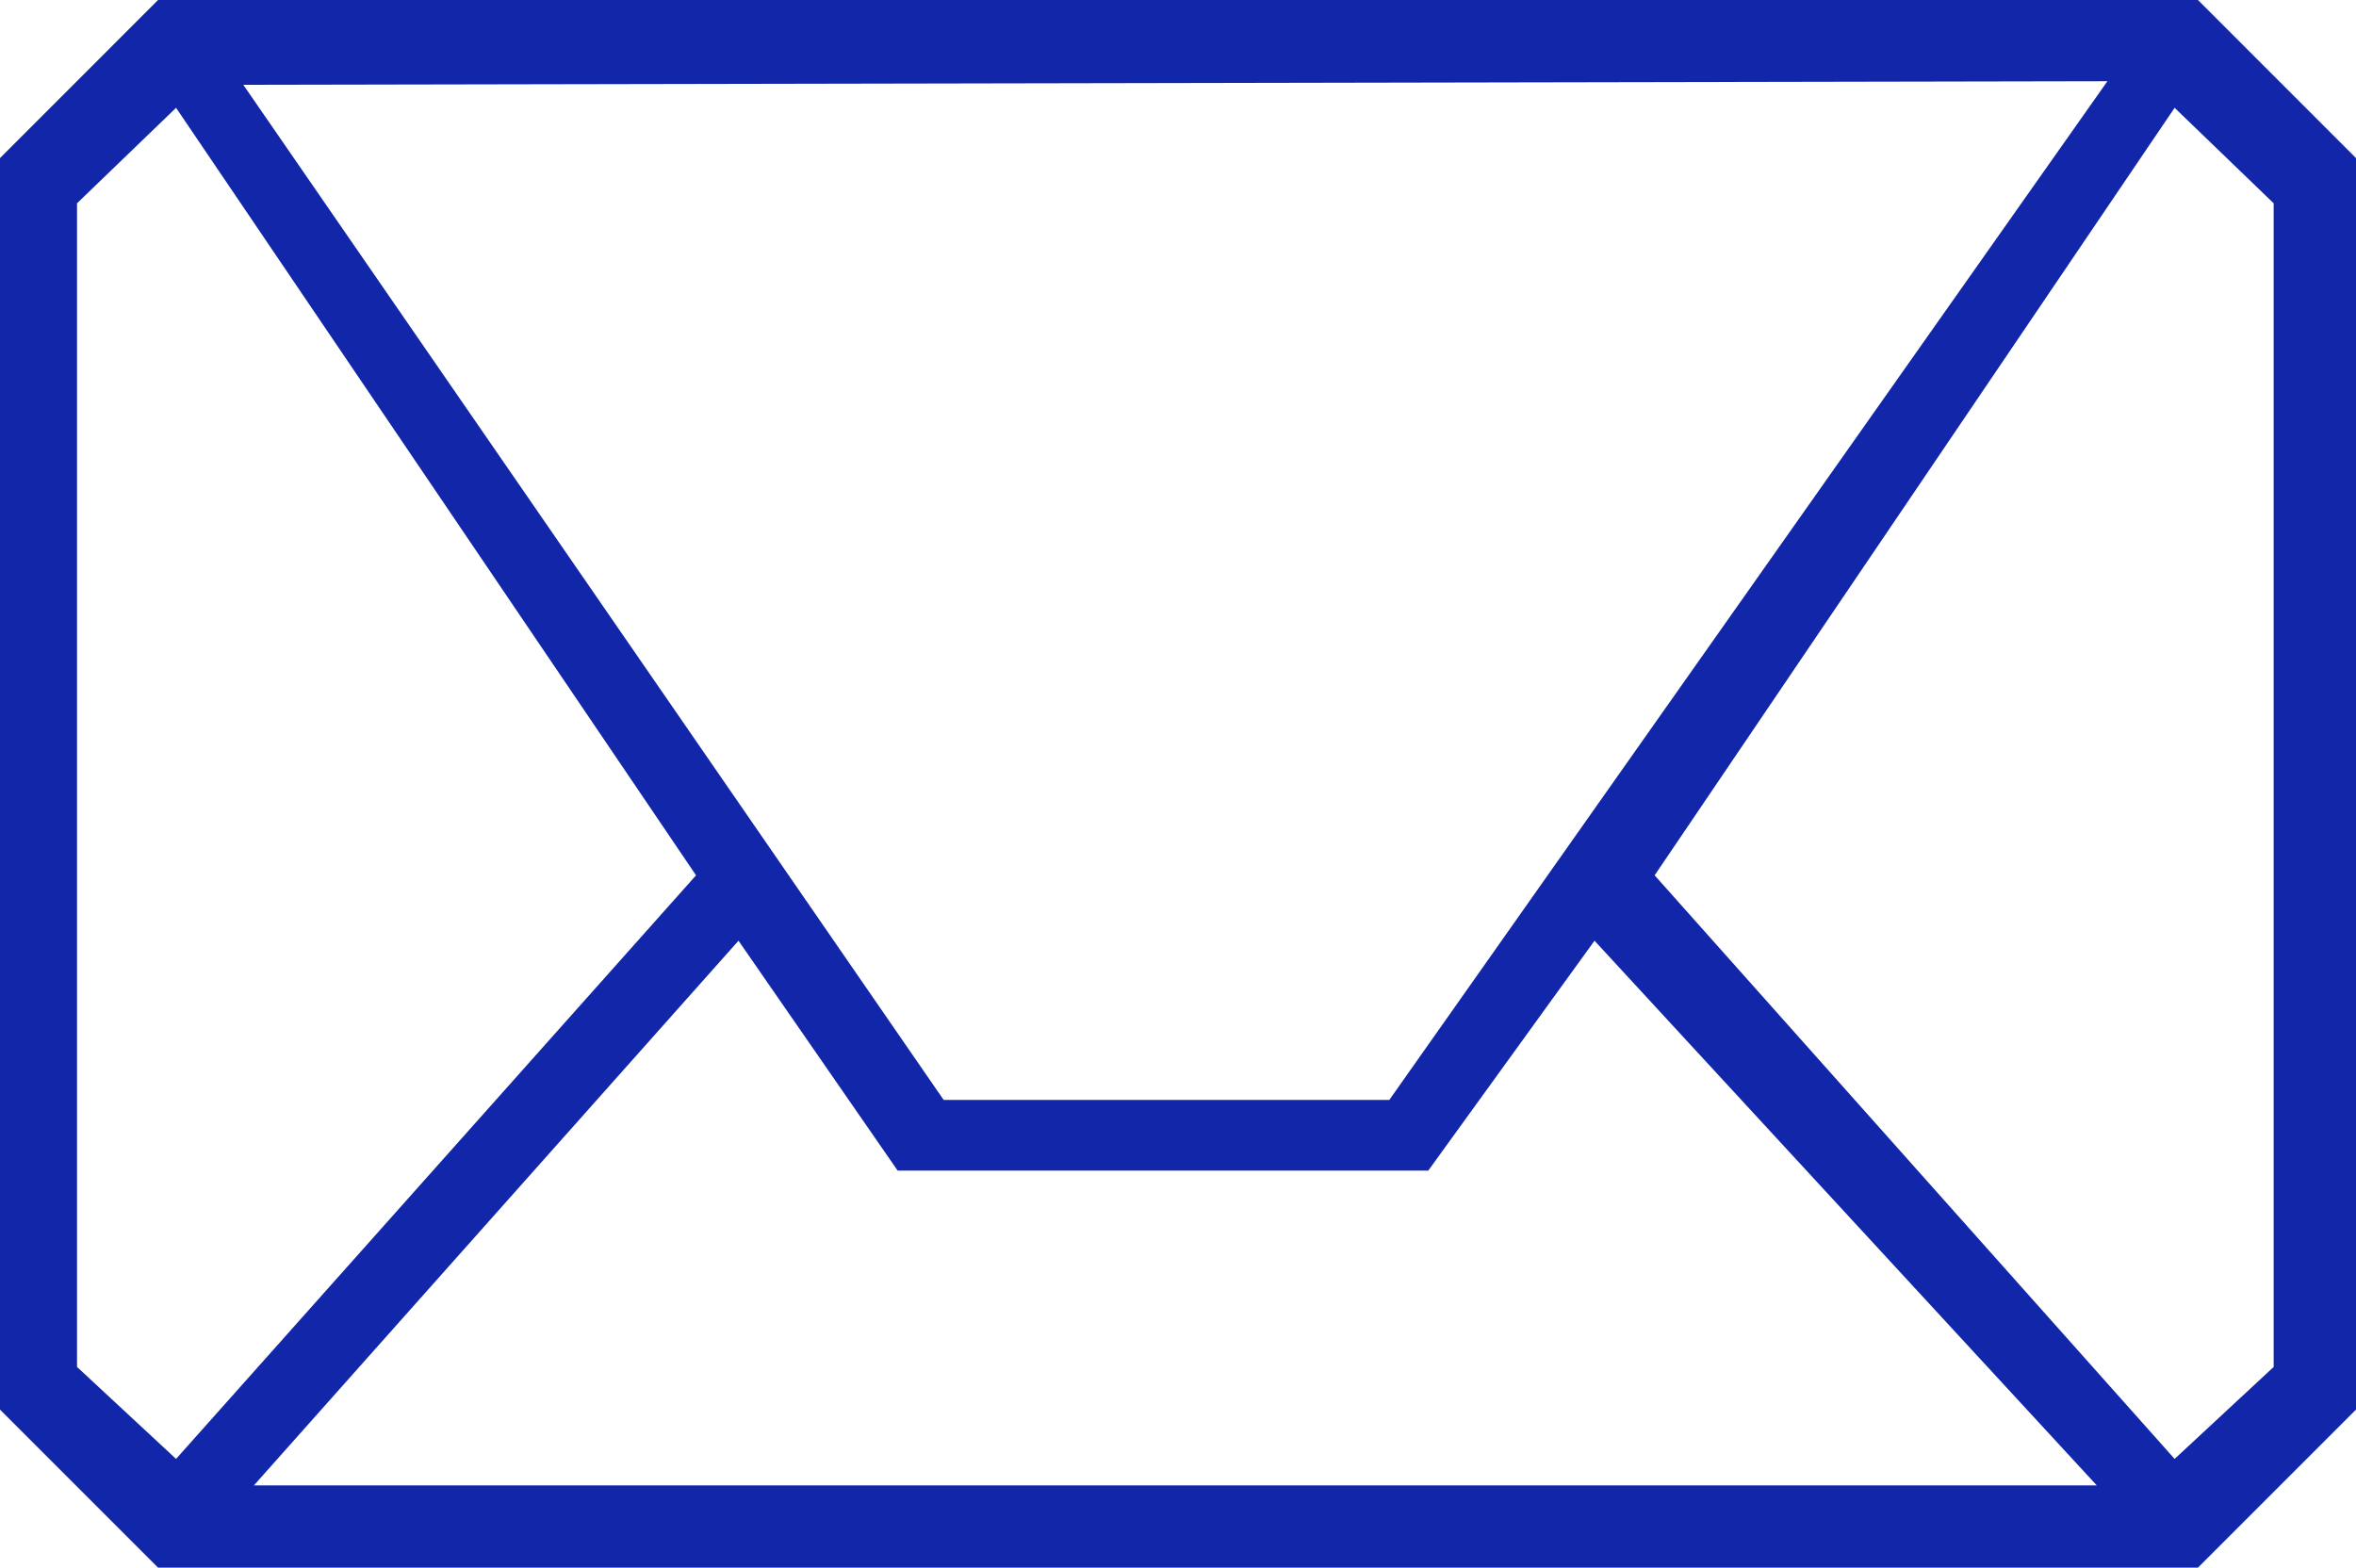 <?xml version="1.0" encoding="UTF-8"?>
<svg id="Calque_2" data-name="Calque 2" xmlns="http://www.w3.org/2000/svg" viewBox="0 0 557.62 371.07">
  <defs>
    <style>
      .cls-1 {
        fill: #1226aa;
        stroke-width: 0px;
      }
    </style>
  </defs>
  <g id="Calque_1-2" data-name="Calque 1">
    <path class="cls-1" d="M520.21,0H37.41L0,37.42v296.24l37.41,37.41h482.8l37.41-37.41V37.42L520.21,0ZM498.78,19.23l-169.95,241.12h-105.49L57.58,20.07l441.21-.84ZM18.23,323.56V48.12l23.44-22.6,123.07,181.67-123.07,138.14-23.44-21.77ZM60.09,351.6l114.7-128.93,37.67,54.42h125.58l39.35-54.42,118.88,128.93H60.09ZM538.13,323.56l-23.44,21.77-123.07-138.14,123.07-181.67,23.44,22.6v275.44Z"/>
  </g>
</svg>